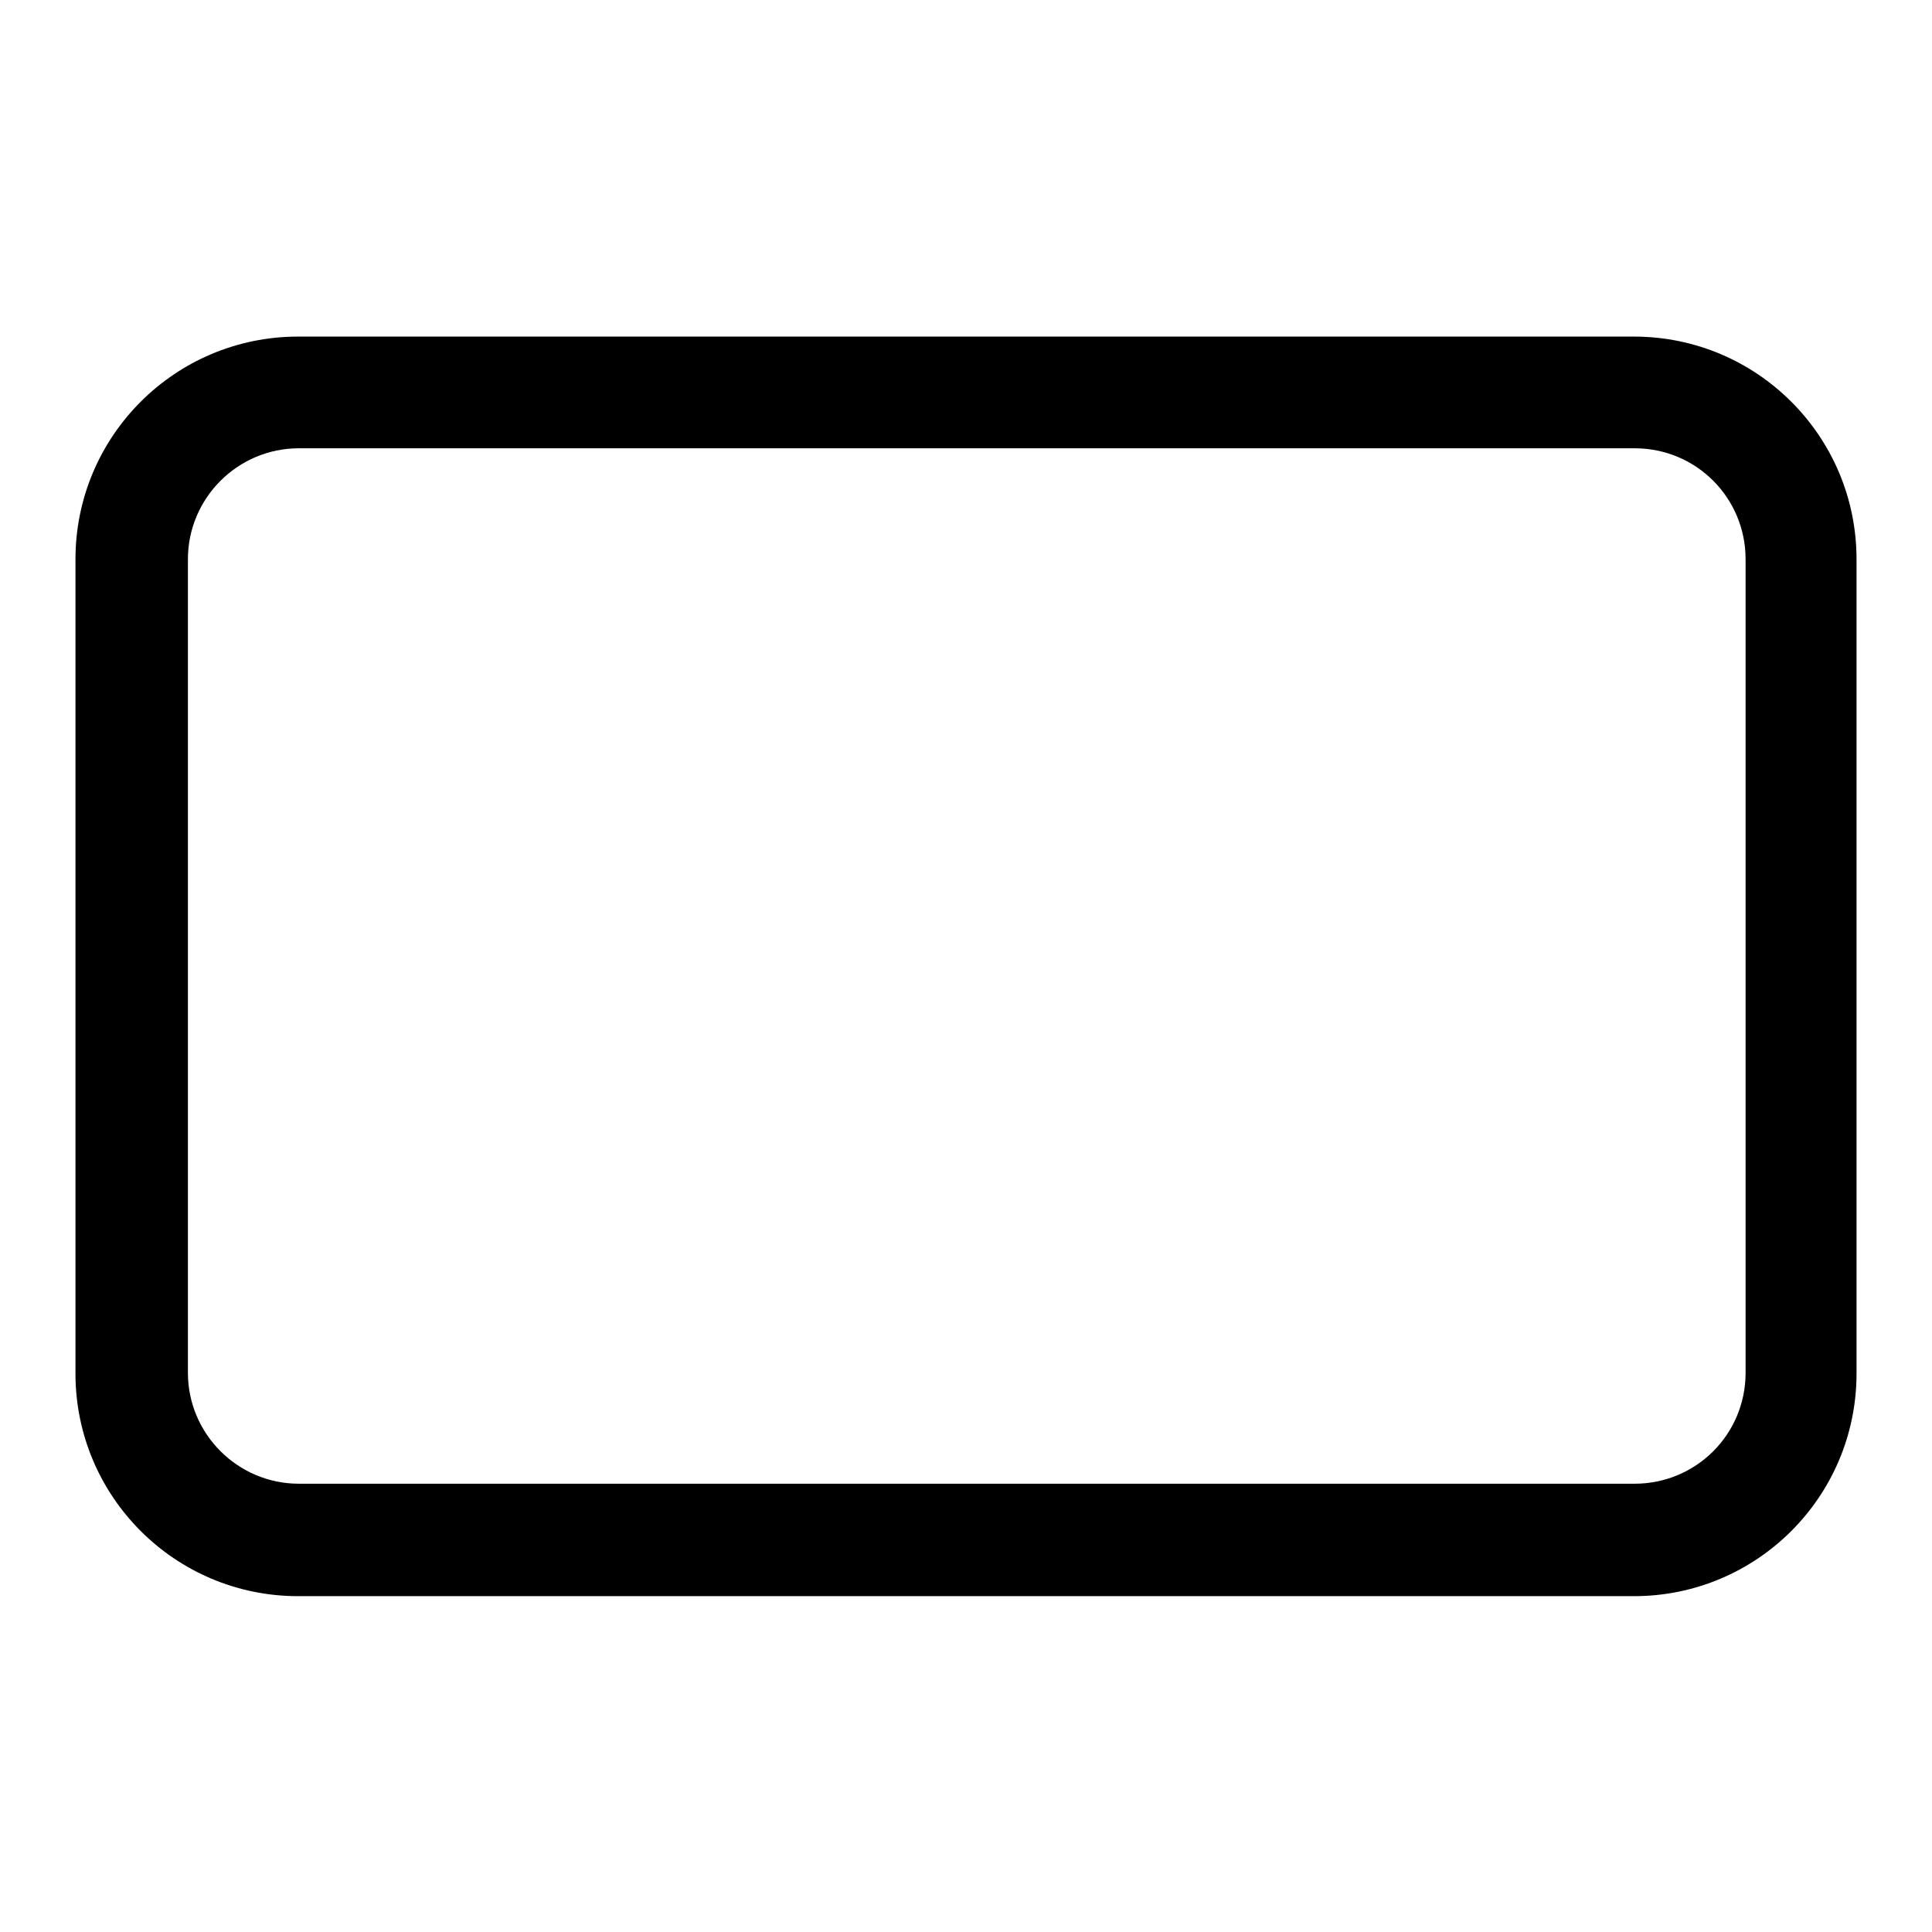 <?xml version="1.0" encoding="utf-8"?>
<!-- Svg Vector Icons : http://www.onlinewebfonts.com/icon -->
<!DOCTYPE svg PUBLIC "-//W3C//DTD SVG 1.1//EN" "http://www.w3.org/Graphics/SVG/1.1/DTD/svg11.dtd">
<svg version="1.1" xmlns="http://www.w3.org/2000/svg" xmlns:xlink="http://www.w3.org/1999/xlink" x="0px" y="0px" viewBox="0 0 256 256" enable-background="new 0 0 256 256" xml:space="preserve">
<g><g><path fill="#000000" d="M216.5,44.6h-177C23.2,44.6,10,57.8,10,74.1v107.9c0,16.3,13.2,29.5,29.5,29.5h177c16.3,0,29.5-13.2,29.5-29.5V74.1C246,57.8,232.8,44.6,216.5,44.6L216.5,44.6z M231.3,181.9c0,8.2-6.6,14.7-14.7,14.7h-177c-8.1,0-14.7-6.6-14.7-14.7V74.1c0-8.1,6.6-14.7,14.7-14.7h177c8.2,0,14.7,6.6,14.7,14.7V181.9L231.3,181.9z"/></g></g>
</svg>